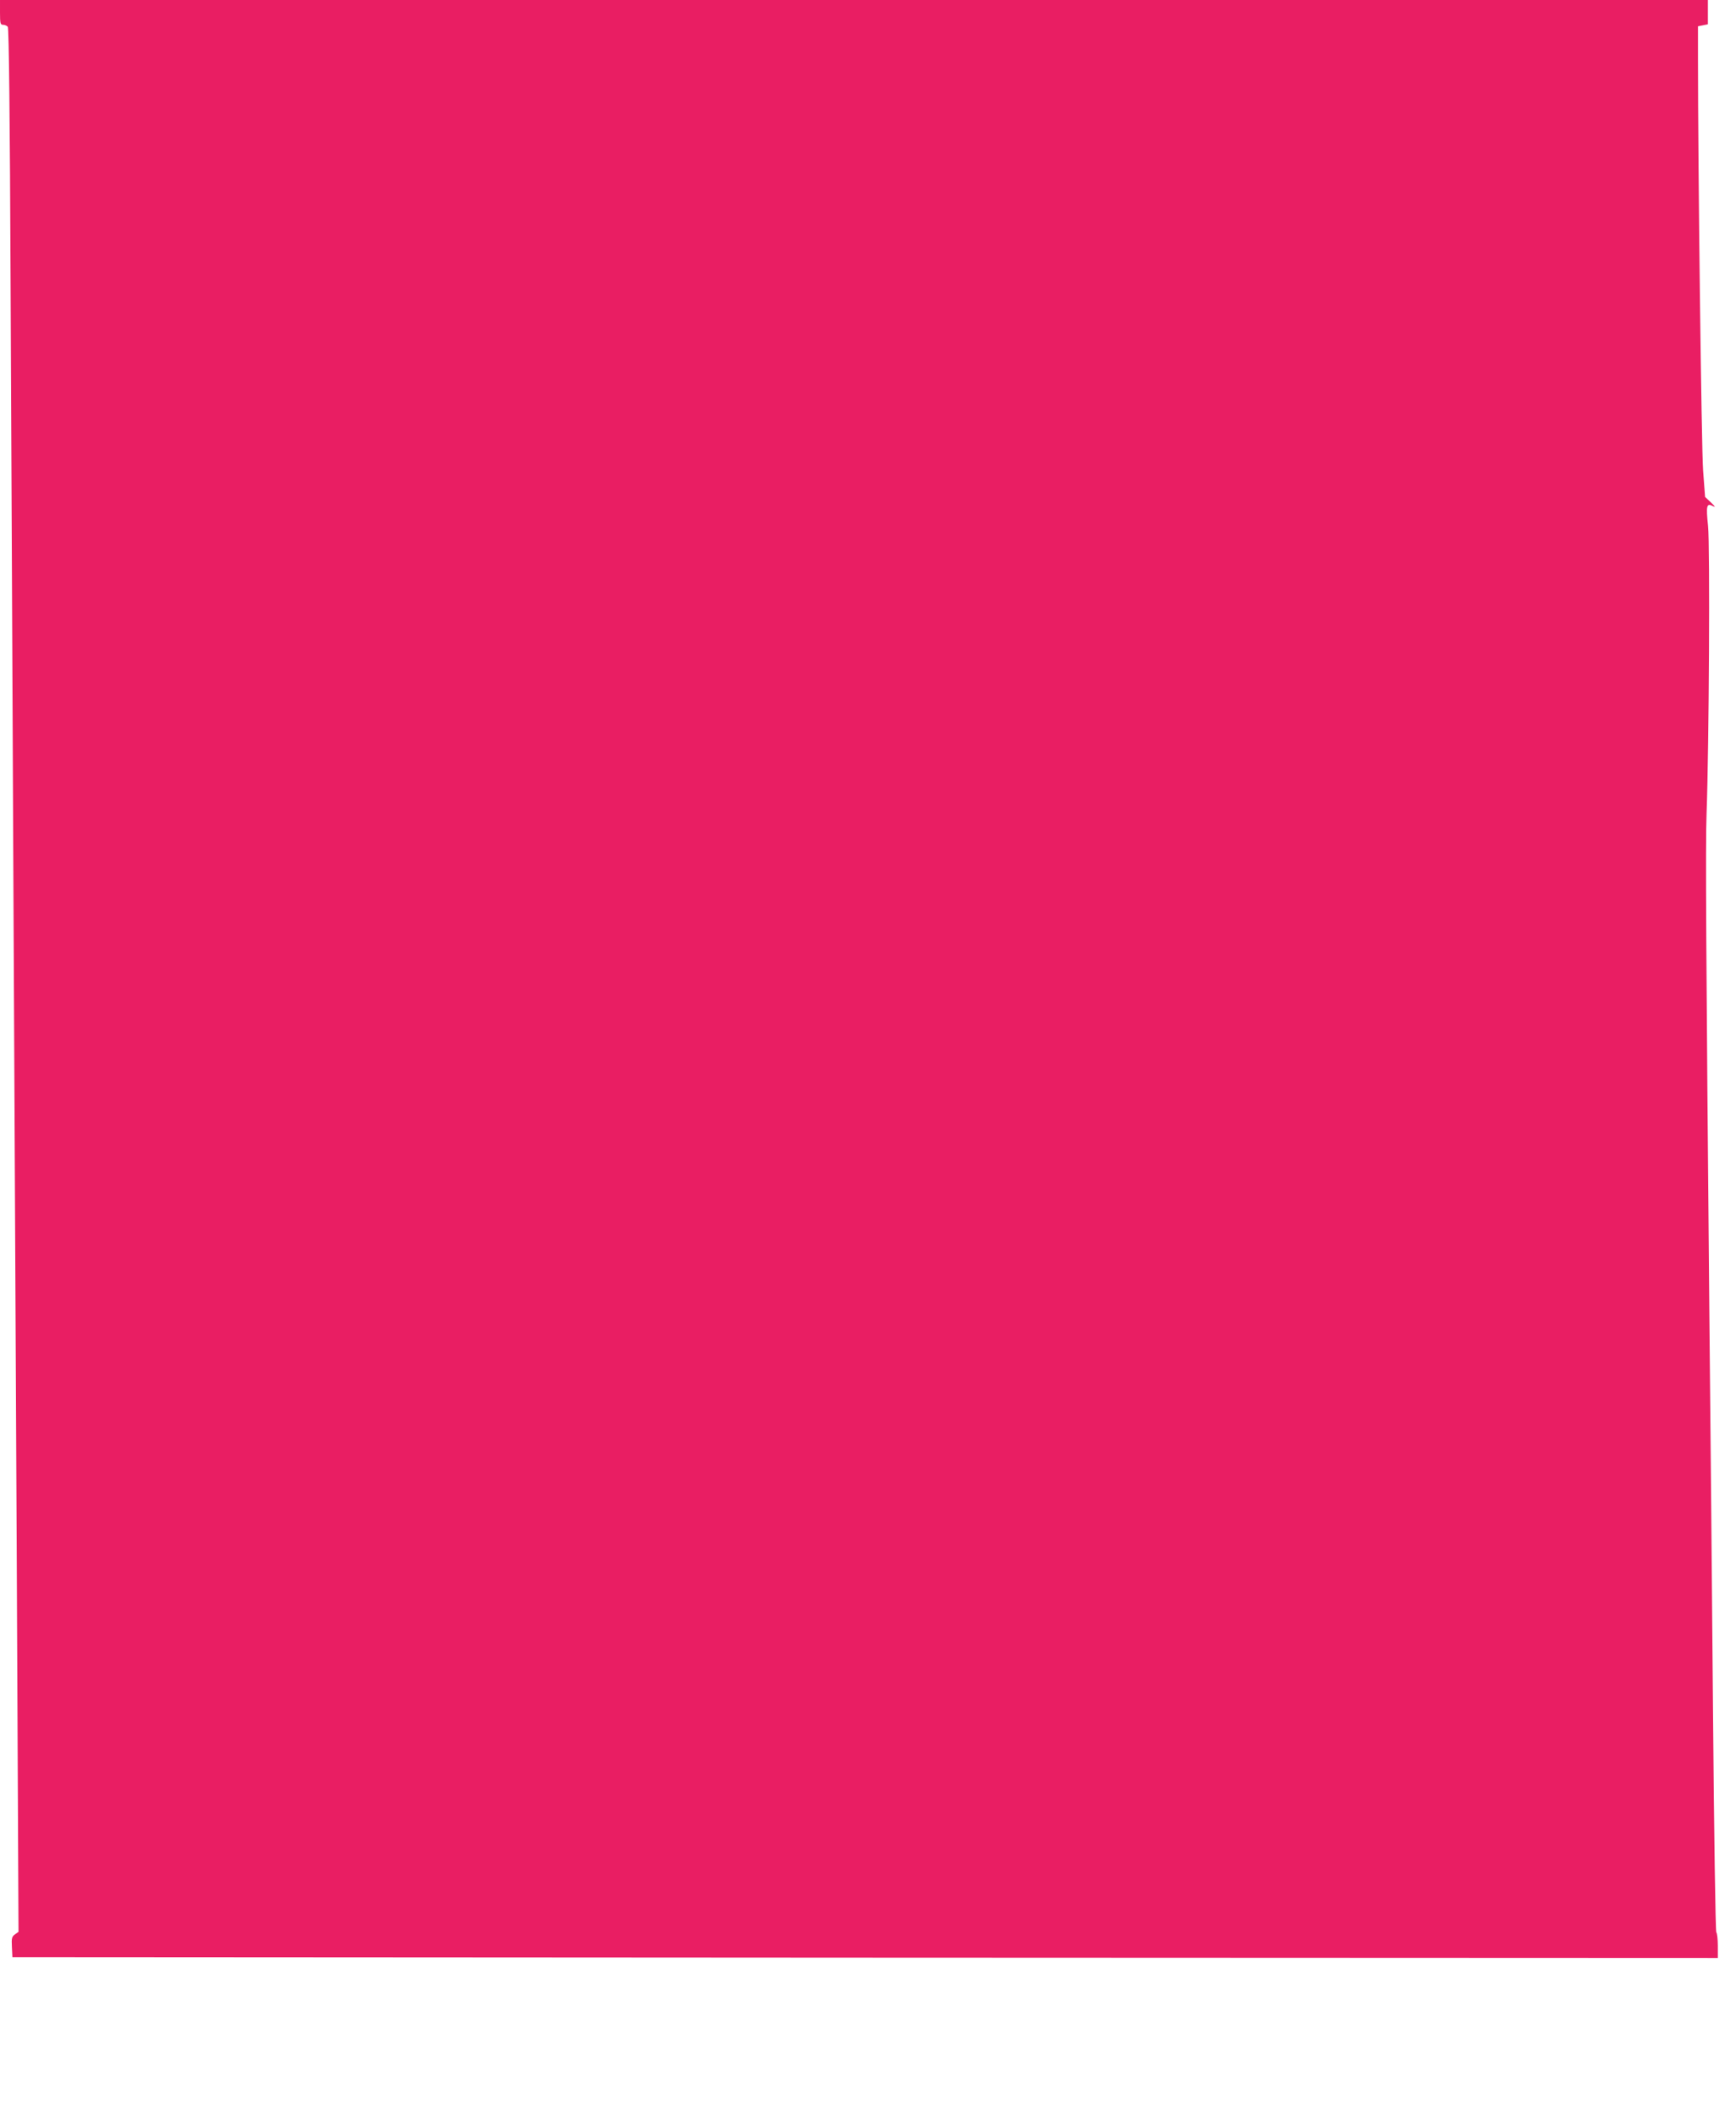 <?xml version="1.0" standalone="no"?>
<!DOCTYPE svg PUBLIC "-//W3C//DTD SVG 20010904//EN"
 "http://www.w3.org/TR/2001/REC-SVG-20010904/DTD/svg10.dtd">
<svg version="1.0" xmlns="http://www.w3.org/2000/svg"
 width="1050pt" height="1280pt" viewBox="0 0 1050 1280"
 preserveAspectRatio="xMidYMid meet">
<g transform="translate(0,1280) scale(0.1,-0.1)"
fill="#e91e63" stroke="none">
<path d="M0 12725 c0 -67 2 -75 19 -75 10 0 23 -6 28 -12 7 -9 13 -561 17
-1548 4 -844 11 -2383 16 -3420 5 -1037 15 -2935 21 -4218 l11 -2334 -21 -15
c-19 -13 -22 -23 -19 -76 l3 -62 5158 -3 5157 -2 0 73 c0 40 -4 77 -9 82 -5 6
-14 606 -20 1335 -6 729 -16 1804 -22 2390 -20 2185 -24 2860 -17 3040 15 408
21 1622 9 1739 -13 124 -9 141 30 120 17 -8 13 -2 -12 22 l-36 34 -12 160
c-10 135 -31 1845 -31 2494 l0 192 30 6 30 6 0 73 0 74 -5165 0 -5165 0 0 -75z"/>
</g>
</svg>
